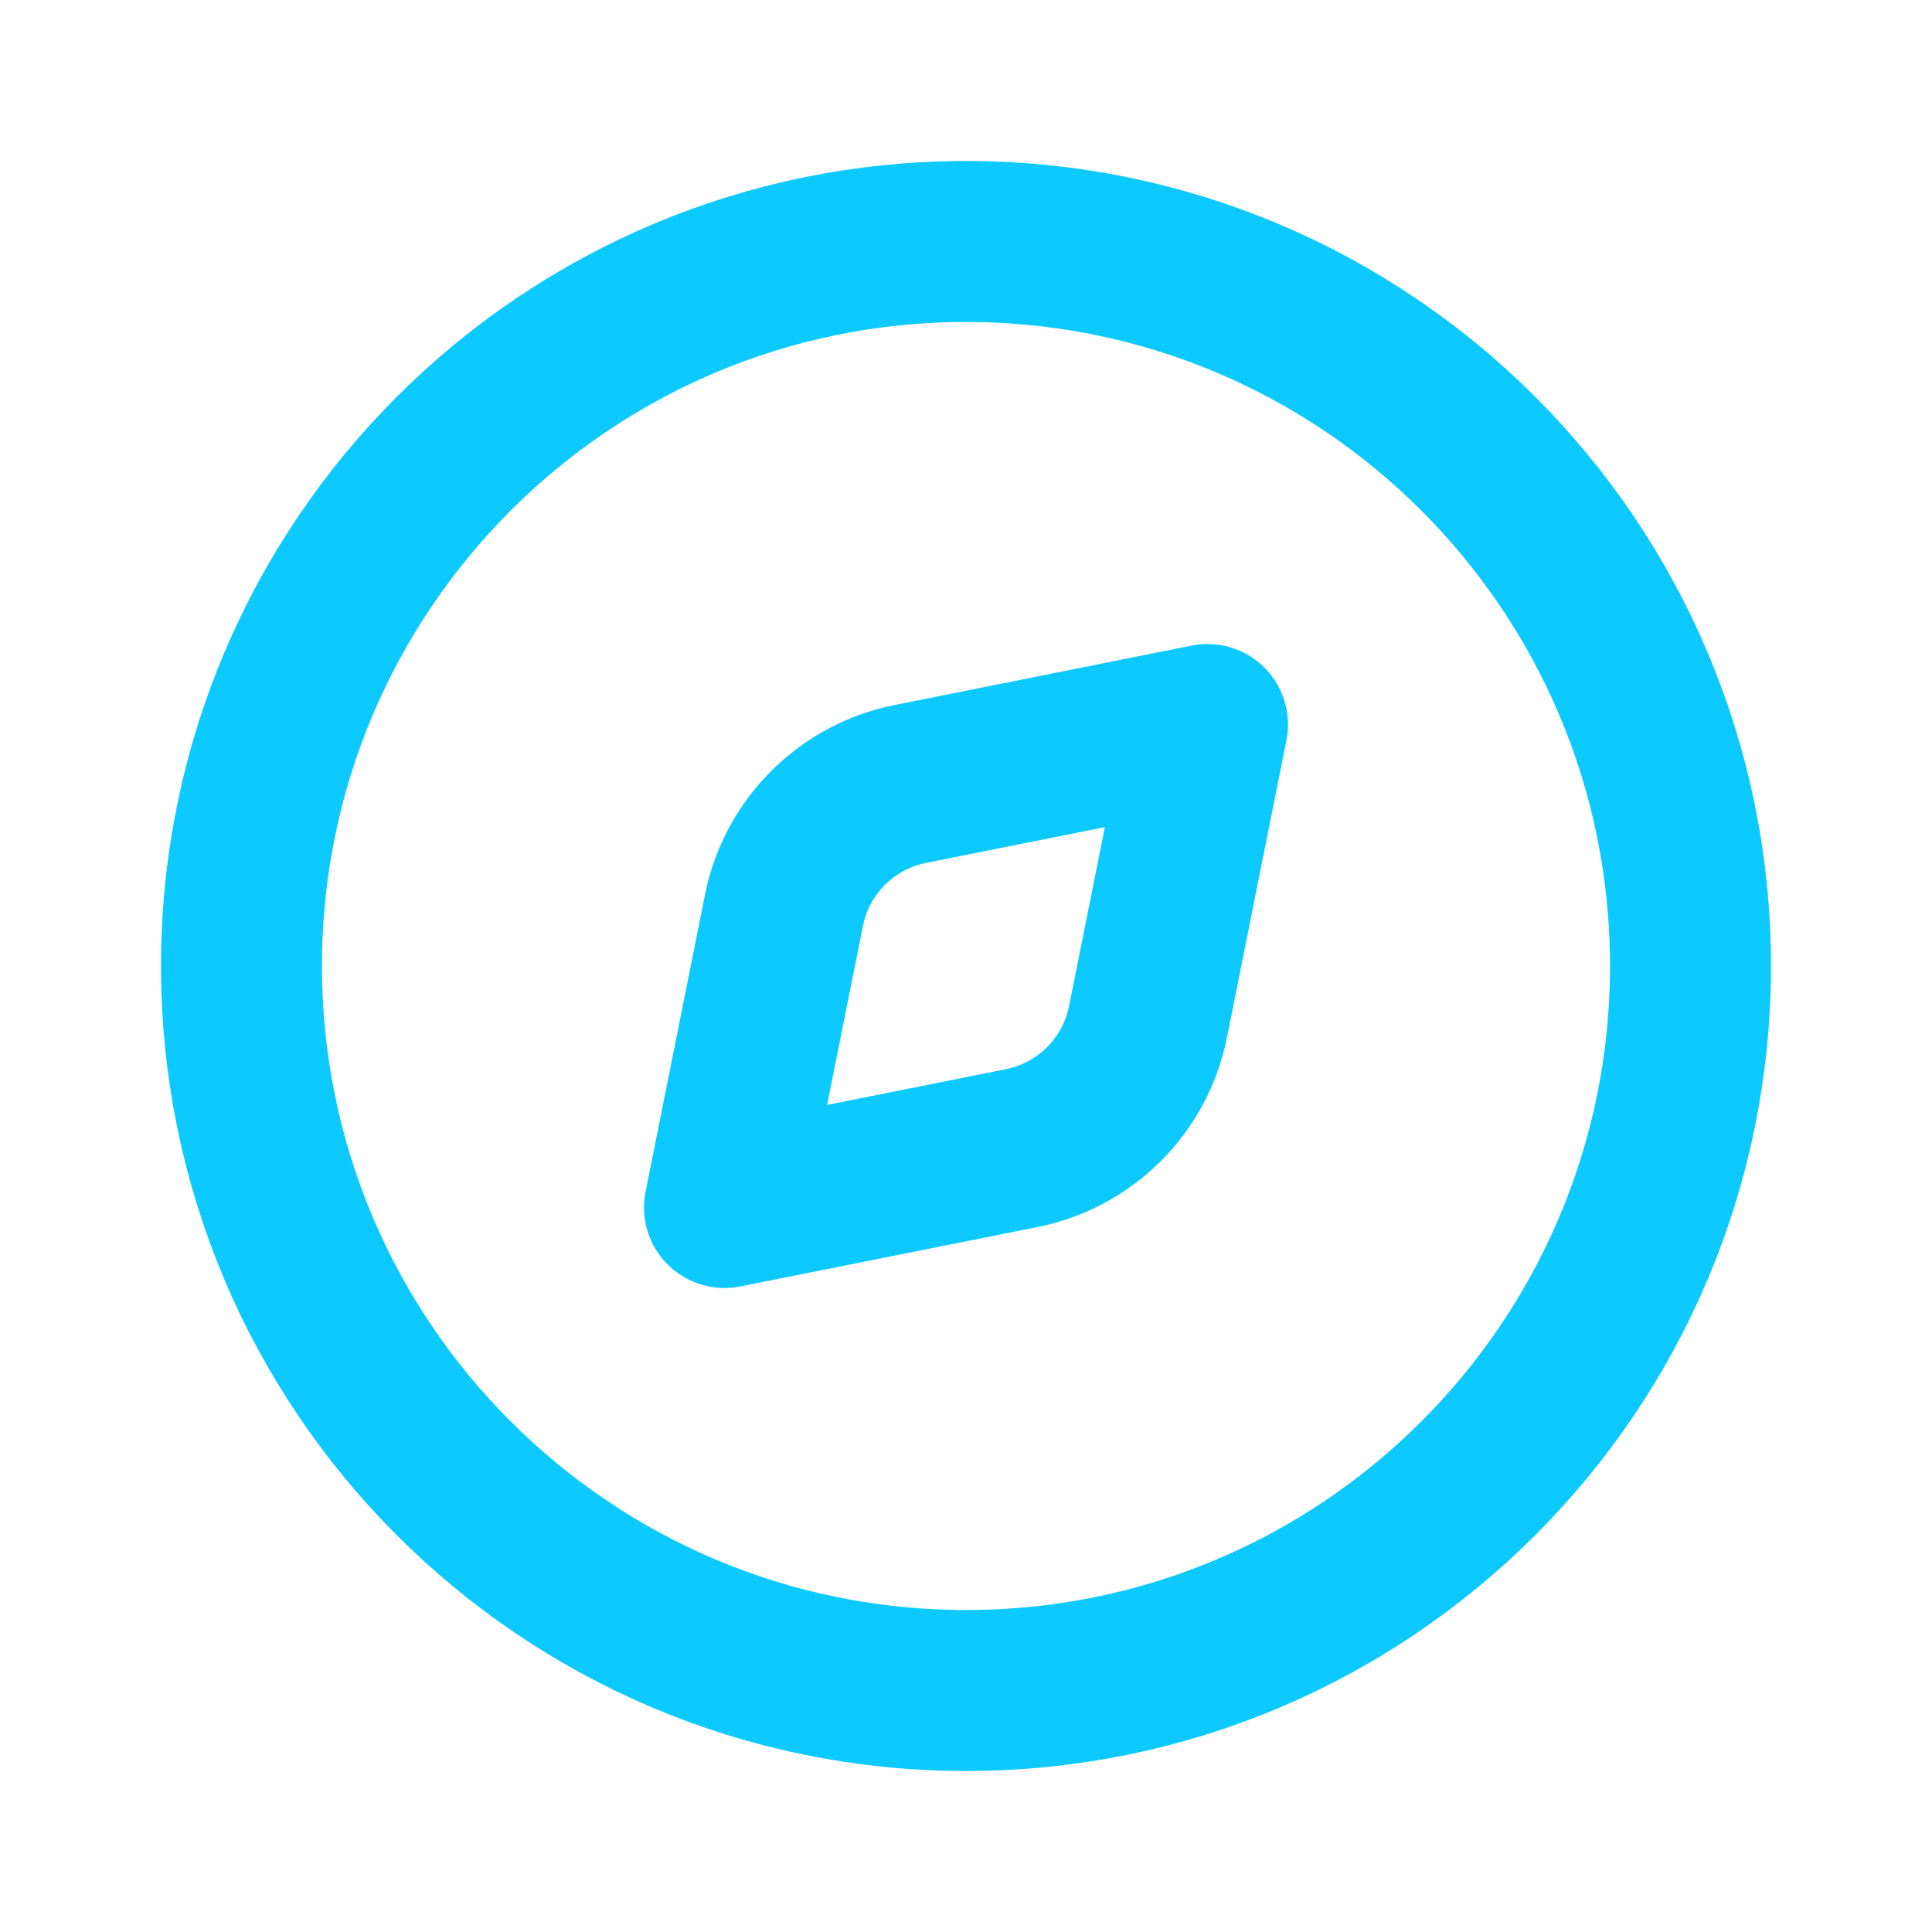 <svg width="73" height="73" viewBox="0 0 73 73" fill="none" xmlns="http://www.w3.org/2000/svg">
<path d="M36.5 63.875C51.619 63.875 63.875 51.619 63.875 36.5C63.875 21.381 51.619 9.125 36.5 9.125C21.381 9.125 9.125 21.381 9.125 36.5C9.125 51.619 21.381 63.875 36.5 63.875Z" stroke="#0CCAFF" stroke-width="6.083" stroke-linecap="round" stroke-linejoin="round"/>
<path d="M34.392 29.623L45.625 27.375L43.377 38.608C43.142 39.785 42.563 40.867 41.715 41.716C40.866 42.565 39.785 43.144 38.608 43.38L27.375 45.625L29.623 34.392C29.859 33.215 30.437 32.135 31.286 31.286C32.135 30.437 33.215 29.859 34.392 29.623Z" stroke="#0CCAFF" stroke-width="6.083" stroke-linecap="round" stroke-linejoin="round"/>
</svg>
